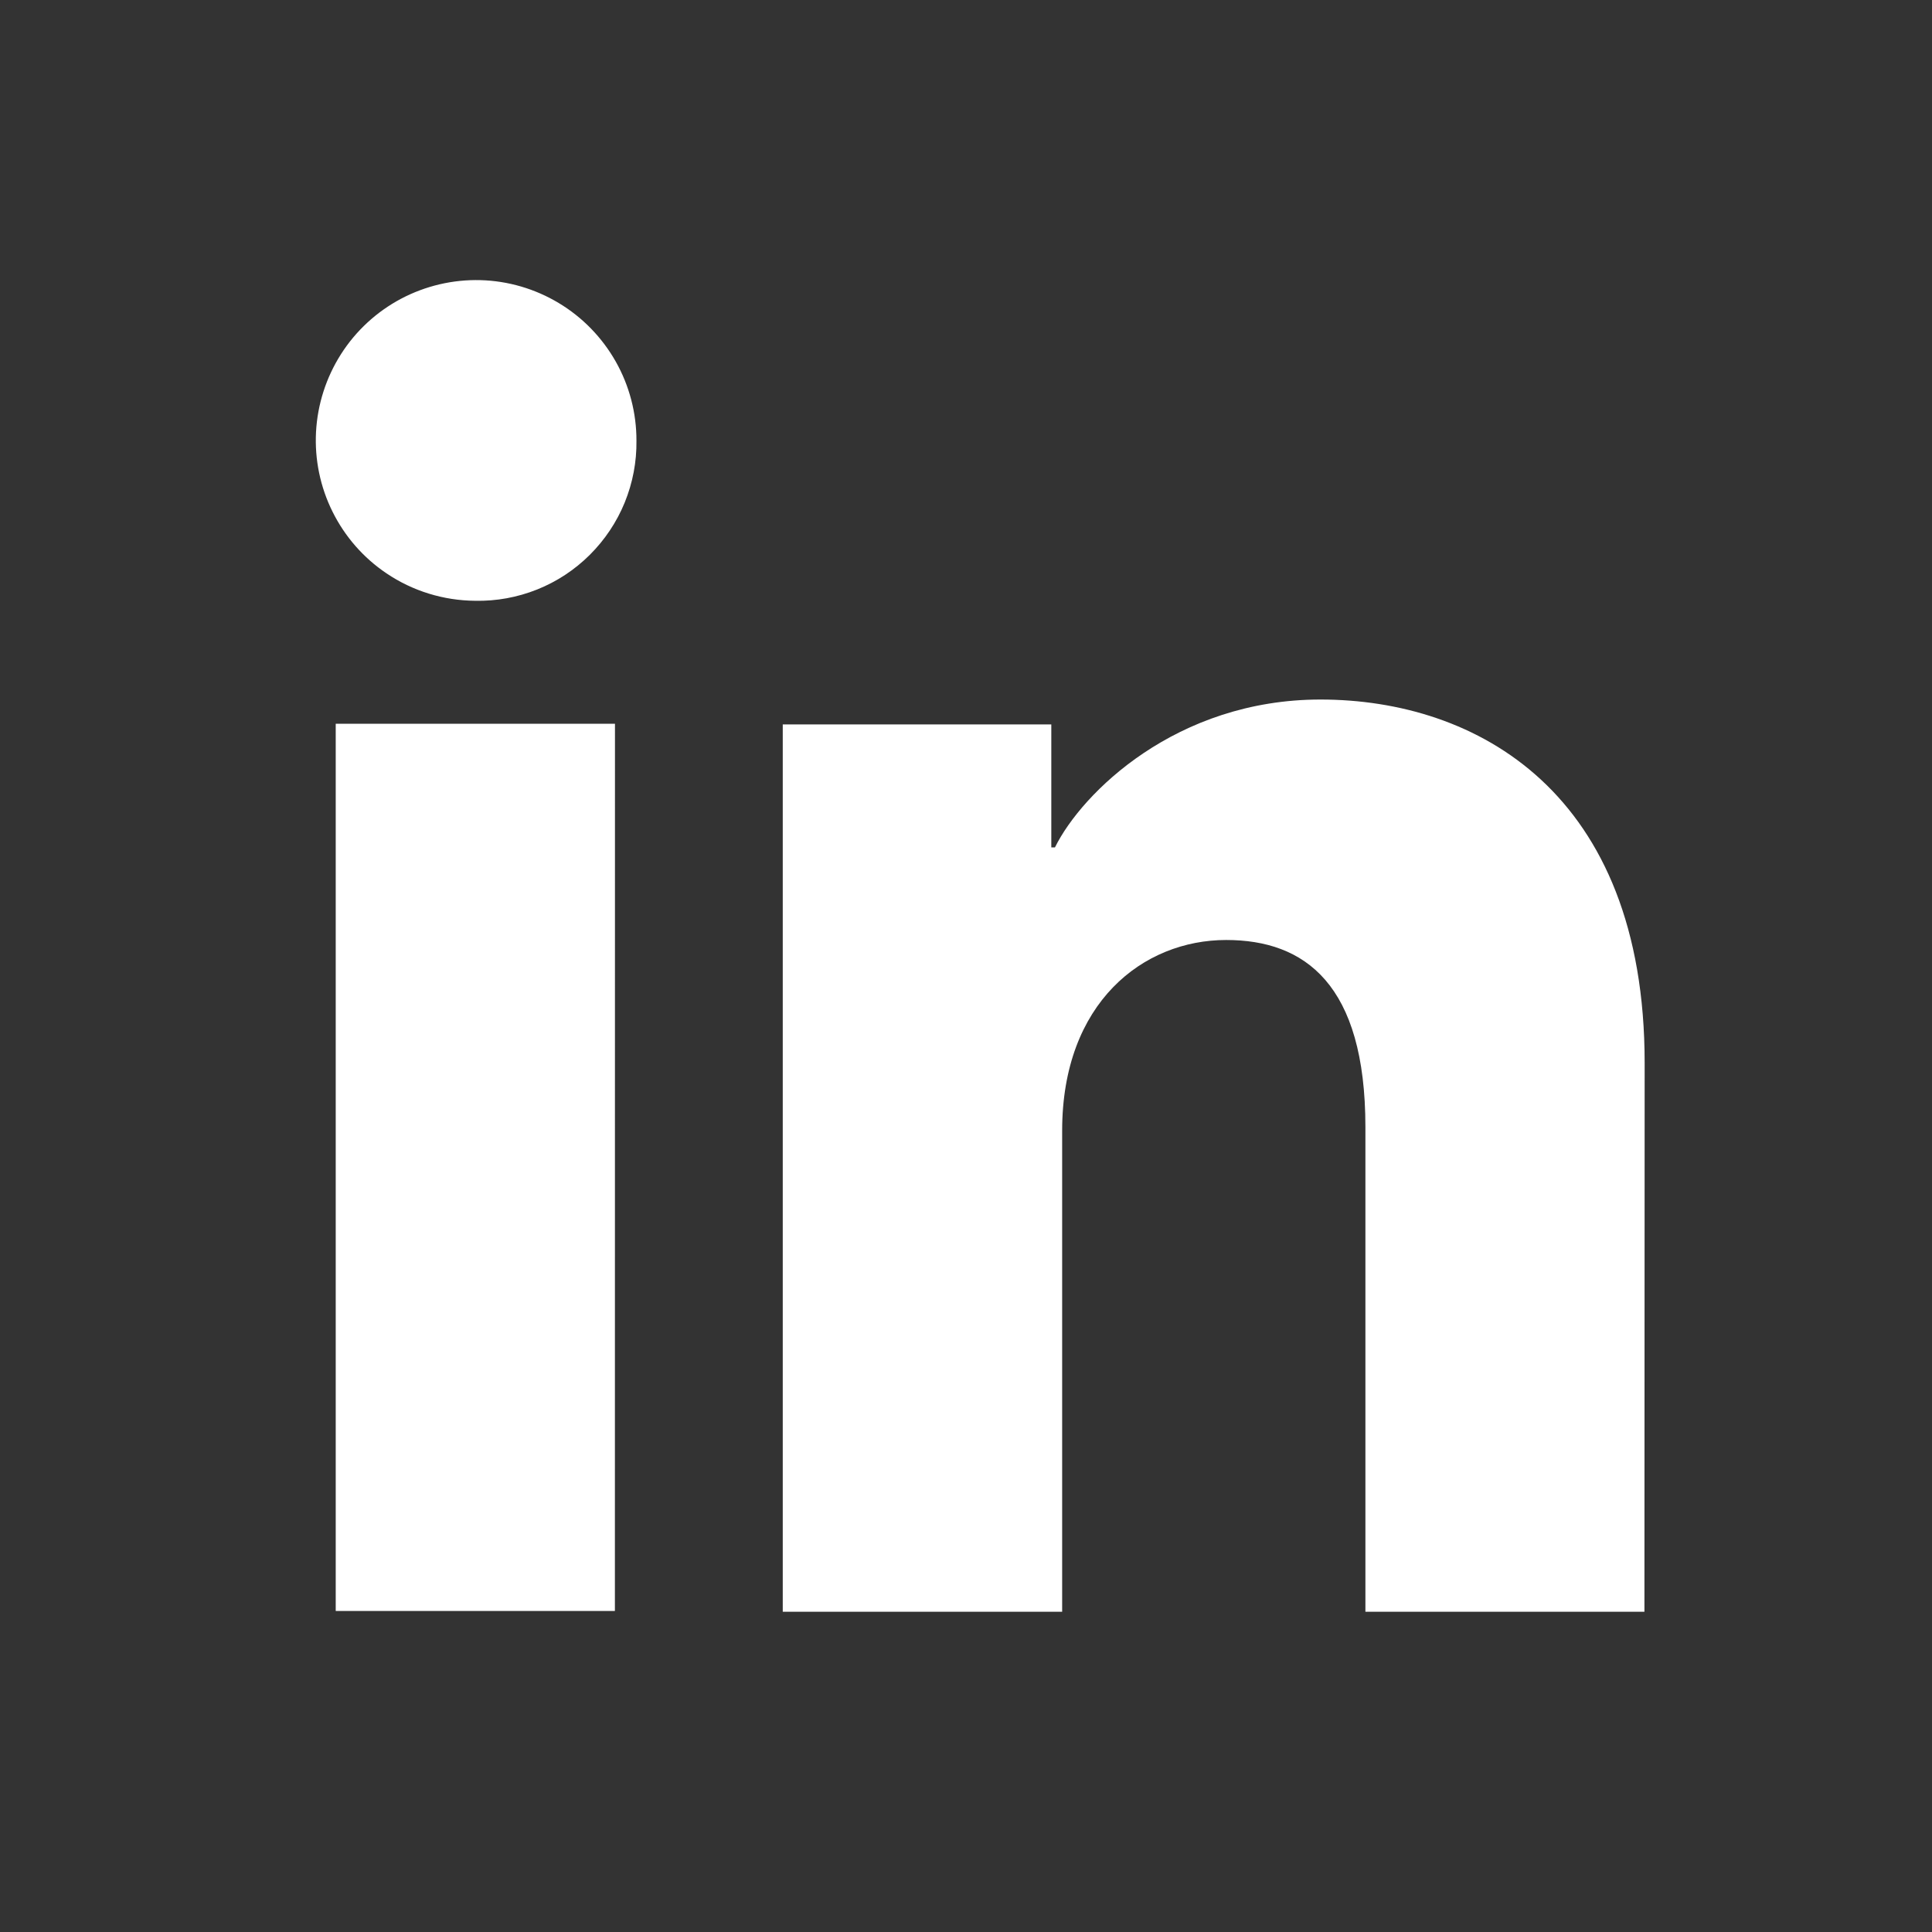 <svg width="26" height="26" viewBox="0 0 26 26" fill="none" xmlns="http://www.w3.org/2000/svg">
<rect x="0" y="0" width="26" height="26" fill="#333333" stroke="none"/>
<g id="Link - Linkedin Link &#226;&#134;&#146; SVG">
<path id="Vector" fill-rule="evenodd" clip-rule="evenodd" d="M4.518 21.68H8.275L8.276 9.74H4.518V21.68ZM5.2 7.715C5.553 7.954 5.969 8.082 6.395 8.085C6.68 8.091 6.964 8.039 7.229 7.933C7.494 7.827 7.734 7.669 7.937 7.467C8.139 7.266 8.299 7.027 8.407 6.763C8.515 6.498 8.569 6.215 8.565 5.93C8.566 5.558 8.47 5.191 8.287 4.867C8.104 4.543 7.84 4.271 7.521 4.079C7.202 3.887 6.839 3.78 6.466 3.77C6.094 3.76 5.725 3.847 5.396 4.021C5.067 4.196 4.789 4.452 4.589 4.766C4.389 5.08 4.273 5.441 4.253 5.812C4.233 6.184 4.31 6.555 4.476 6.888C4.642 7.222 4.891 7.507 5.2 7.715ZM18.375 21.69H22.13L22.133 14.304C22.133 10.659 19.866 9.414 17.77 9.414C15.83 9.414 14.56 10.669 14.197 11.404H14.148V9.749H10.534V21.69H14.294V15.216C14.294 13.49 15.387 12.65 16.501 12.65C17.558 12.65 18.375 13.242 18.375 15.168V21.69Z" fill="white"/>
</g>
</svg>
